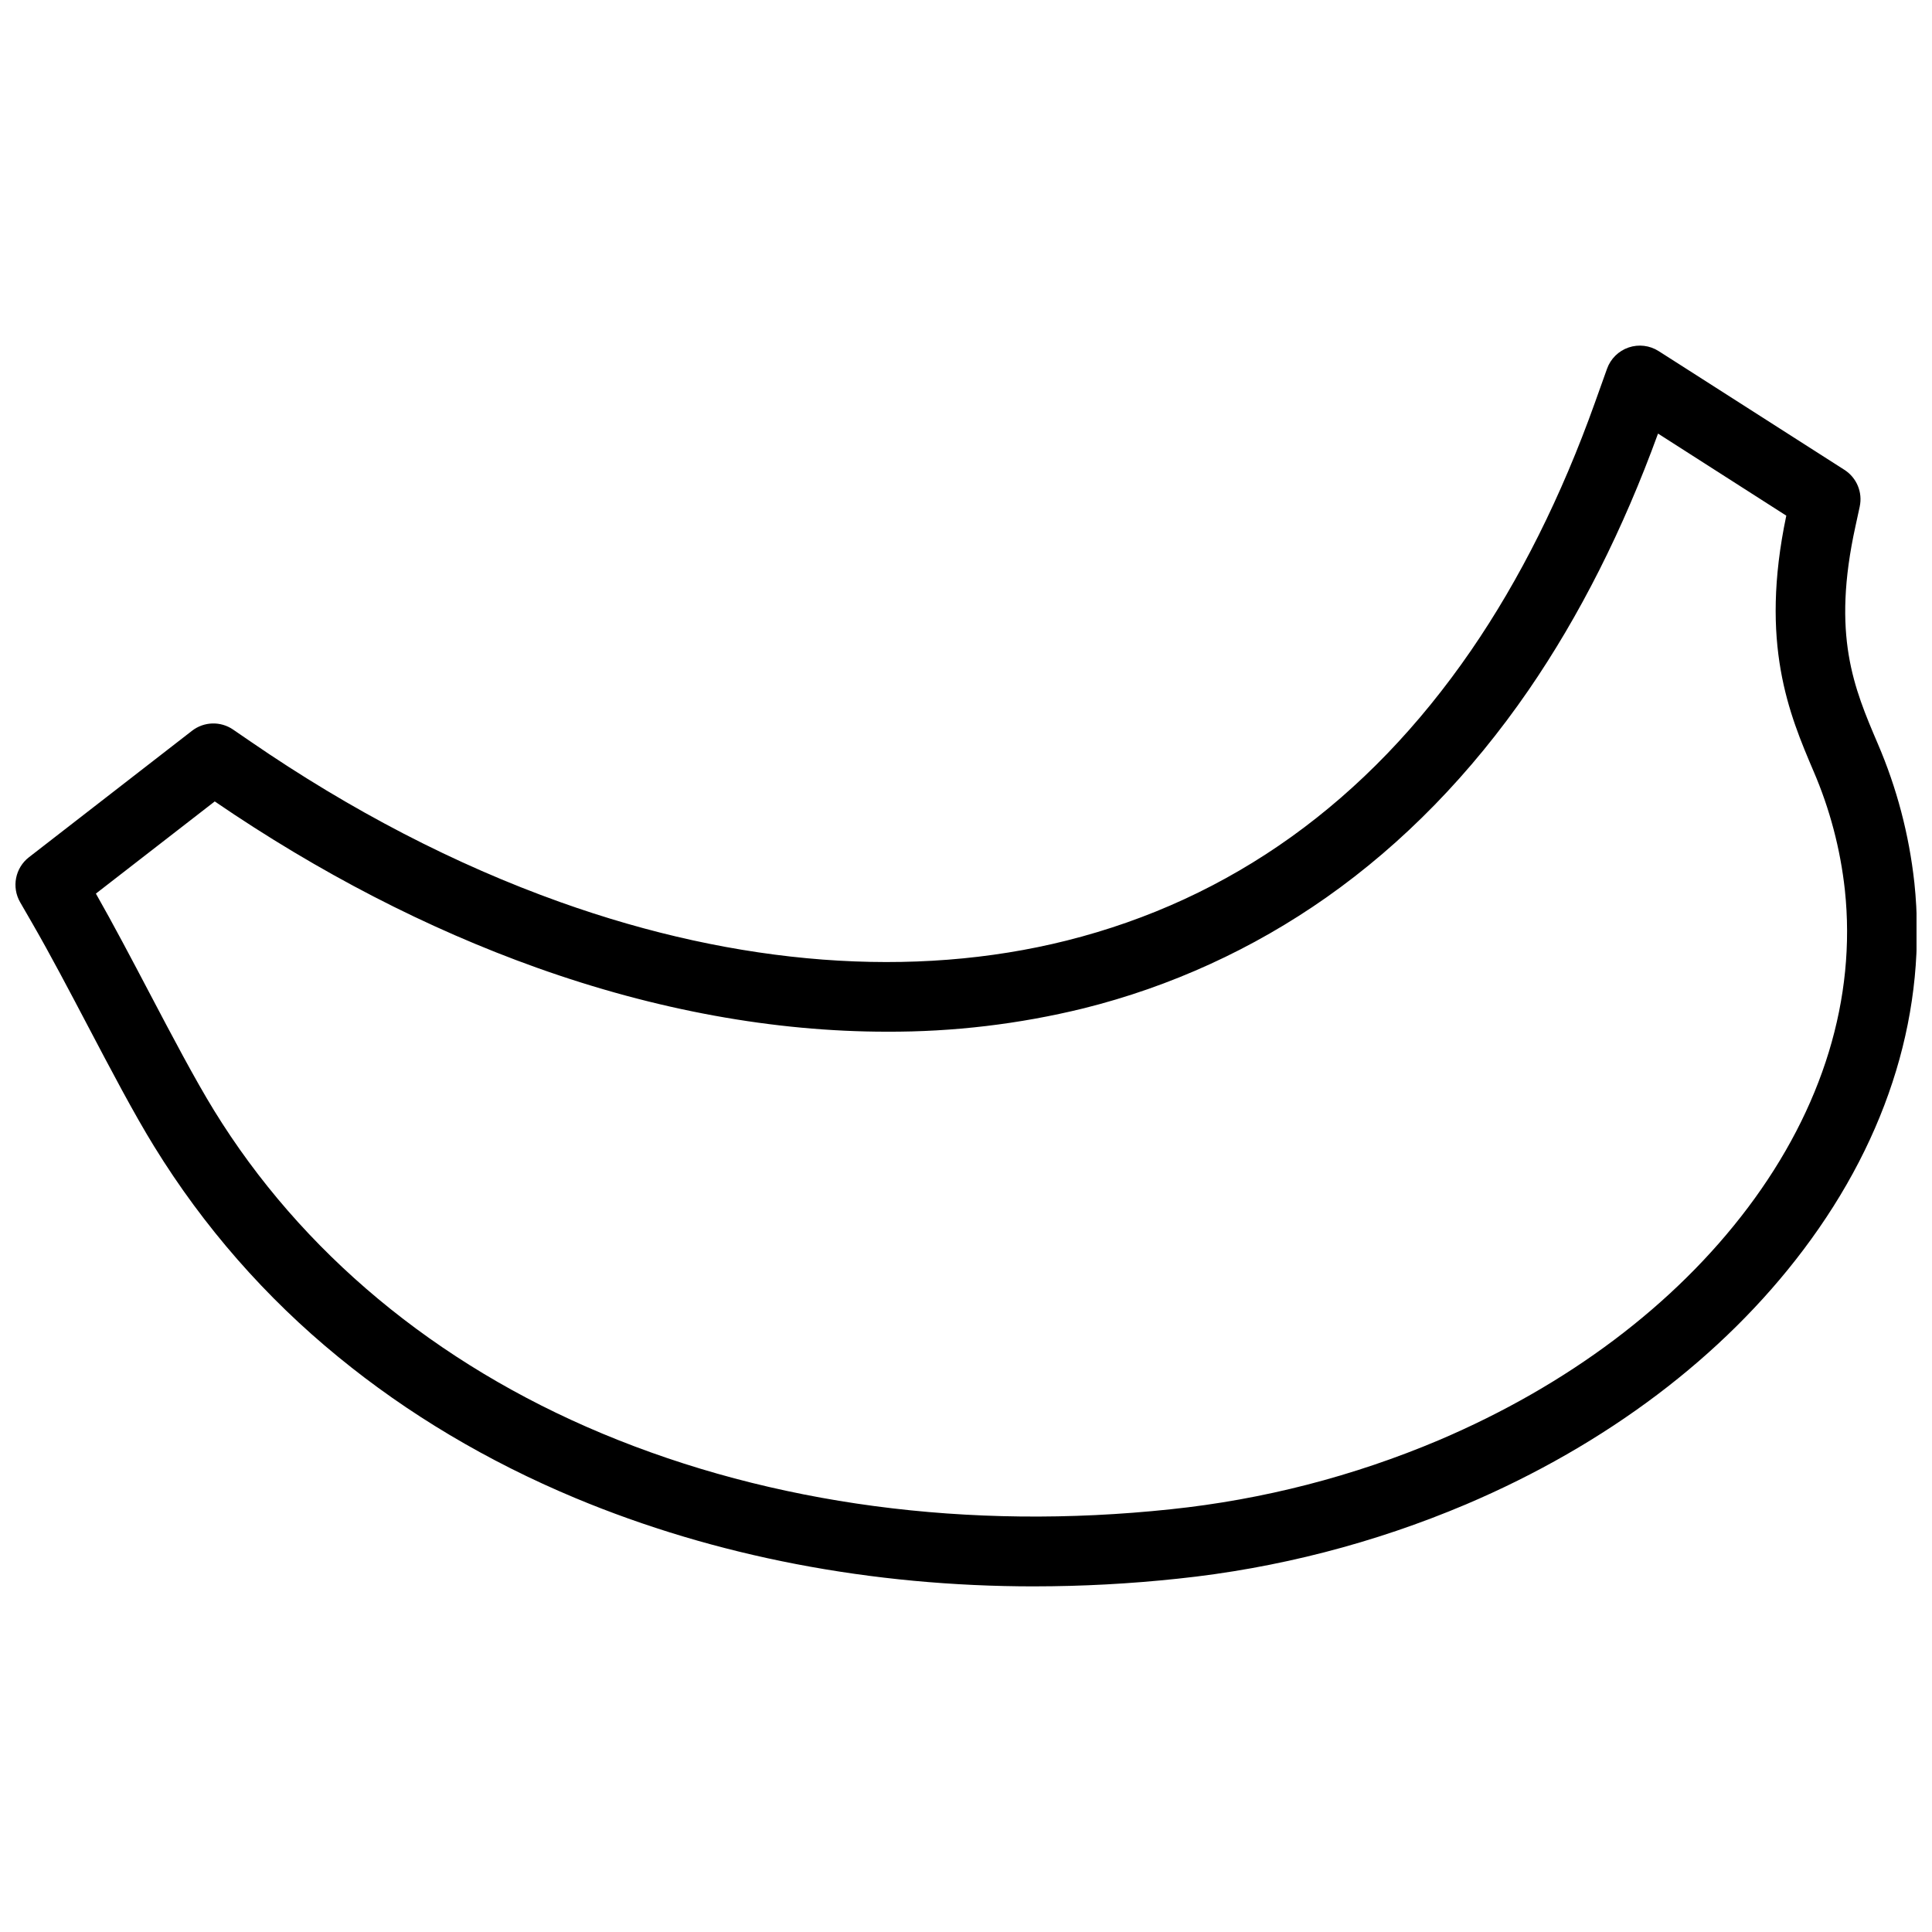 <?xml version="1.0" encoding="UTF-8"?>
<!-- Uploaded to: SVG Repo, www.svgrepo.com, Generator: SVG Repo Mixer Tools -->
<svg width="800px" height="800px" version="1.1" viewBox="144 144 512 512" xmlns="http://www.w3.org/2000/svg">
 <defs>
  <clipPath id="a">
   <path d="m148.09 235h503.81v330h-503.81z"/>
  </clipPath>
 </defs>
 <g clip-path="url(#a)">
  <path d="m651.32 377.88c-1.387-12.688-4.656-25.098-9.699-36.82-6.309-14.766-12.254-28.695-5.898-57.633l1.121-5.16h-0.004c0.824-3.773-0.789-7.664-4.043-9.75l-41.145-26.305-8.09-5.164c-2.371-1.516-5.305-1.871-7.969-0.961-2.664 0.914-4.769 2.988-5.715 5.641l-3.223 9.02c-8.84 24.742-19.879 46.824-32.805 65.621-27.578 40.109-63.641 65.965-107.18 76.891-40.625 10.184-87.043 6.656-134.23-10.203-27.859-9.953-55.461-24.266-82.035-42.539l-4.621-3.164h0.004c-3.316-2.281-7.723-2.156-10.902 0.312l-43.207 33.508v-0.004c-3.656 2.836-4.652 7.93-2.34 11.934l3.316 5.75c4.586 7.945 9.723 17.707 14.691 27.152 5.969 11.348 12.133 23.109 17.574 31.918v-0.004c13.02 21.145 29.484 39.961 48.719 55.672 18.398 15.09 39.527 27.672 62.793 37.391 37.09 15.488 78.57 23.422 121.65 23.422v-0.004c12.699-0.004 25.387-0.684 38.012-2.031 26.324-2.75 52.094-9.398 76.461-19.719 37.125-15.793 68.031-39.117 89.367-67.453 22.781-30.211 32.926-63.863 29.402-97.316zm-44.133 86.191c-19.387 25.746-47.691 47.035-81.812 61.562-22.684 9.605-46.672 15.785-71.172 18.344-53.48 5.684-105.55-1.254-150.58-20.062-44.25-18.473-79.812-48.098-102.92-85.676-5.106-8.312-11.133-19.77-16.961-30.852-4.801-9.129-9.758-18.543-14.328-26.574l31.496-24.426c27.59 18.863 56.293 33.688 85.312 44.051 31.578 11.281 62.973 16.973 92.809 16.973 17.57 0.074 35.078-2.004 52.141-6.191 23.078-5.754 44.898-15.723 64.352-29.406 20.289-14.27 38.312-32.758 53.57-54.941 13.5-19.641 25.031-42.484 34.301-67.969l33.992 21.75c-7.144 33.969 0.805 52.641 7.203 67.684l0.004 0.004c4.324 10.031 7.129 20.656 8.316 31.52 3.051 28.684-5.852 57.812-25.719 84.207z"/>
 </g>
</svg>